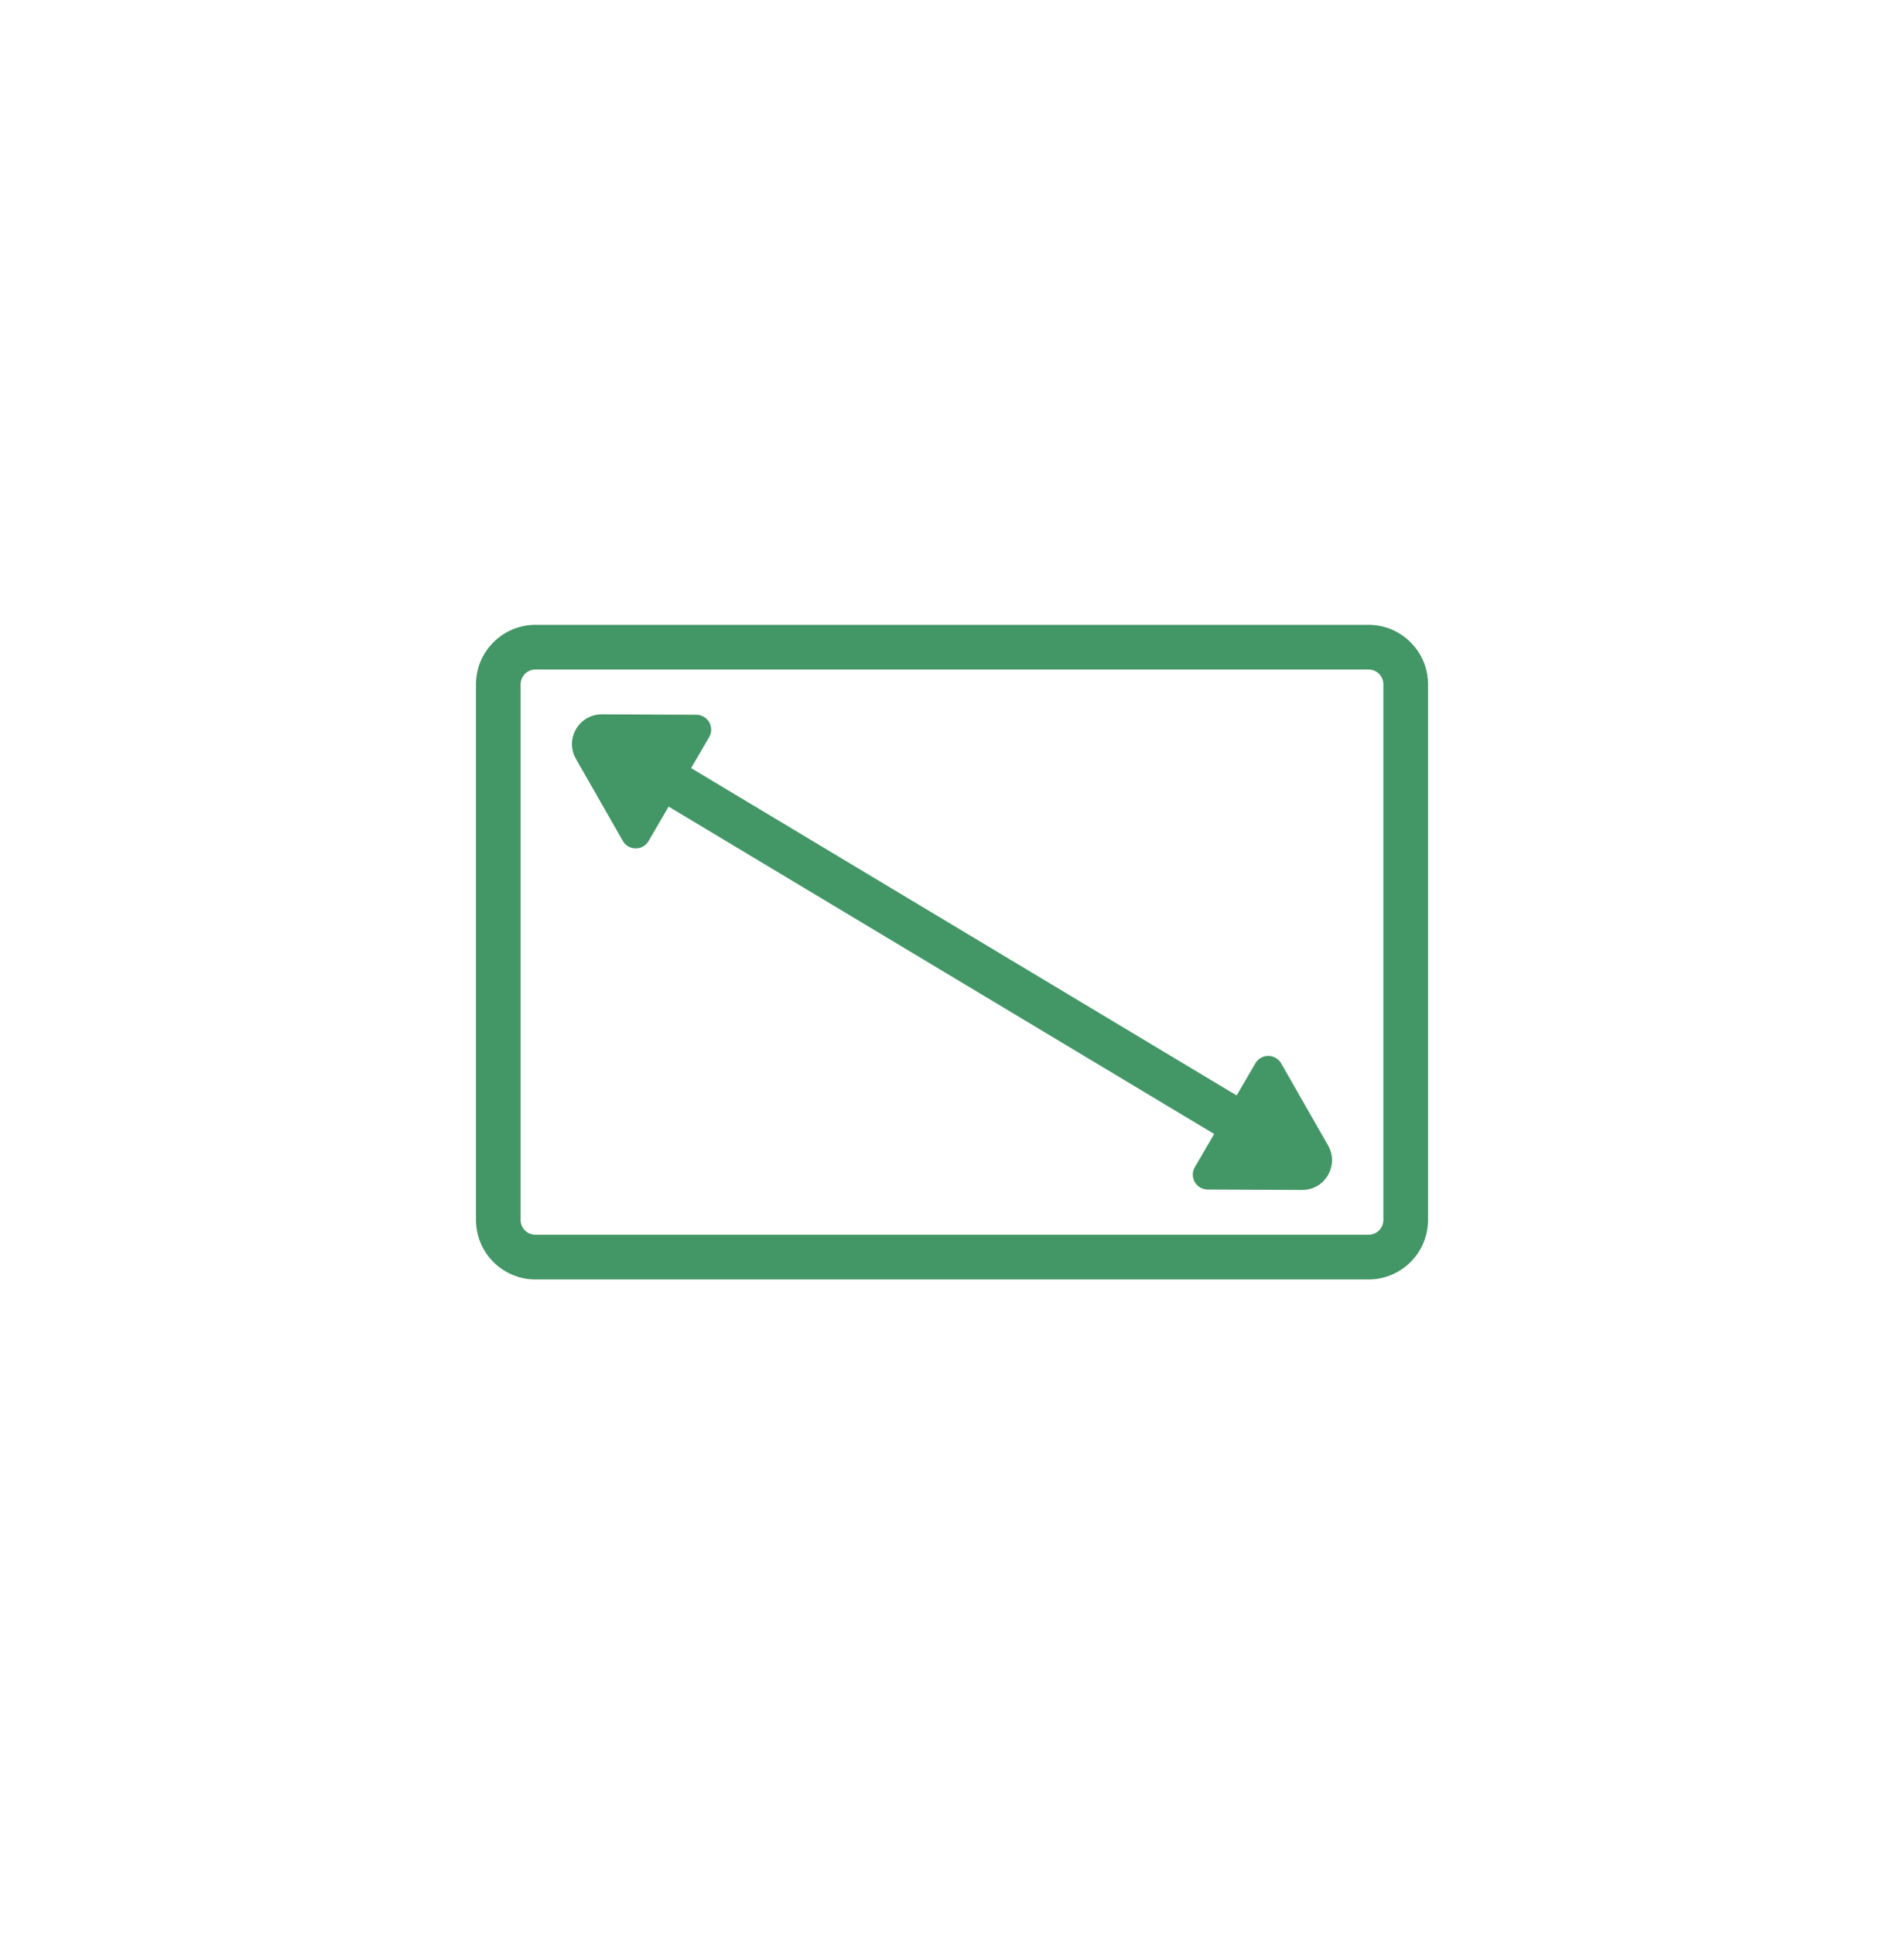 <?xml version="1.0" encoding="UTF-8"?> <svg xmlns="http://www.w3.org/2000/svg" width="64" height="65" viewBox="0 0 64 65" fill="none"><path d="M23.23 25.814L23.837 24.774C24.031 24.441 23.792 24.024 23.407 24.022L20.232 24.008C19.462 24.004 18.977 24.835 19.359 25.504L20.935 28.261C21.126 28.595 21.607 28.597 21.801 28.265L22.475 27.109L40.813 38.112L40.163 39.226C39.969 39.559 40.208 39.976 40.592 39.978L43.768 39.992C44.538 39.996 45.023 39.165 44.641 38.496L43.065 35.739C42.874 35.405 42.393 35.403 42.199 35.735L41.568 36.816L23.23 25.814Z" fill="#439665"></path><path fill-rule="evenodd" clip-rule="evenodd" d="M18 21C16.895 21 16 21.895 16 23V41C16 42.105 16.895 43 18 43H46C47.105 43 48 42.105 48 41V23C48 21.895 47.105 21 46 21H18ZM46 22.5H18C17.724 22.5 17.5 22.724 17.5 23V41C17.5 41.276 17.724 41.5 18 41.5H46C46.276 41.5 46.5 41.276 46.5 41V23C46.5 22.724 46.276 22.5 46 22.5Z" fill="#439665"></path></svg> 